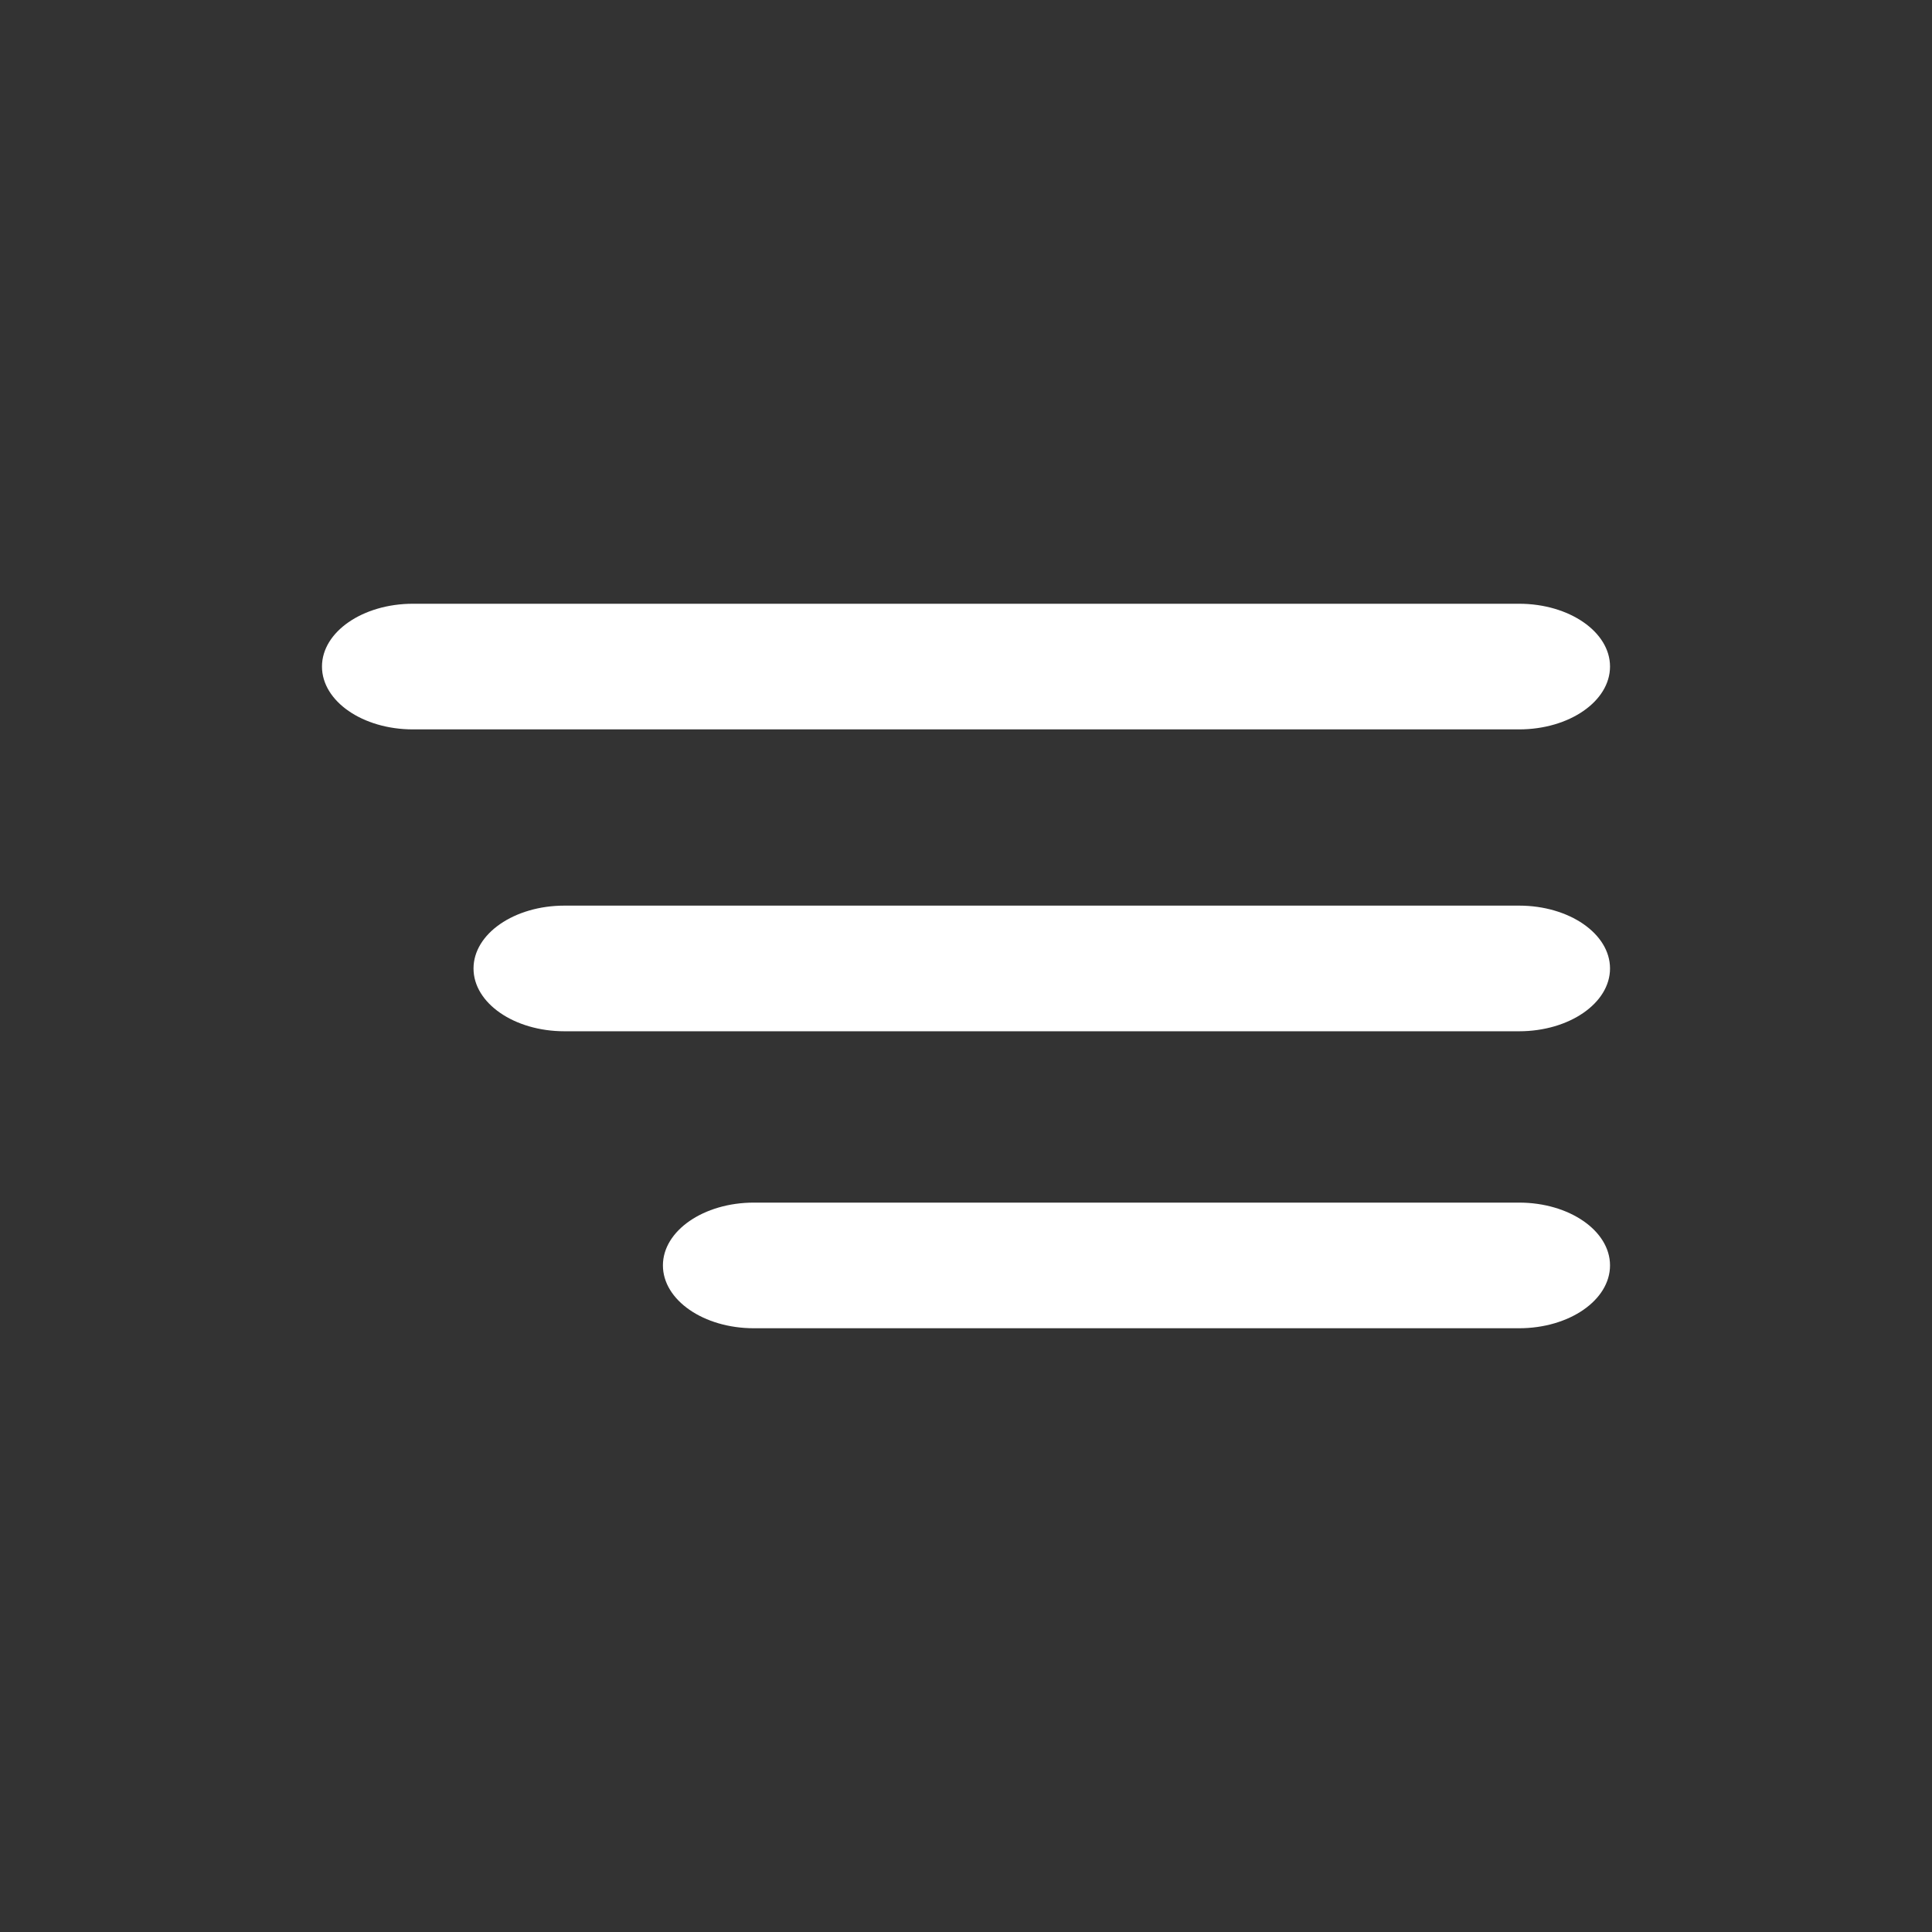 <svg width="32" height="32" viewBox="0 0 32 32" fill="none" xmlns="http://www.w3.org/2000/svg">
<rect x="0" y="0" width="32" height="32" fill="#333333" stroke="none"/>
<path fill-rule="evenodd" clip-rule="evenodd" d="M26.667 16.041C26.667 15.466 25.992 15 25.161 15H9.349C8.517 15 7.843 15.466 7.843 16.041C7.843 16.615 8.517 17.081 9.349 17.081H25.161C25.992 17.081 26.667 16.615 26.667 16.041ZM26.667 20.959C26.667 20.385 25.992 19.919 25.161 19.919H12.486C11.655 19.919 10.98 20.385 10.98 20.959C10.98 21.534 11.655 22 12.486 22H25.161C25.992 22 26.667 21.534 26.667 20.959Z" fill="white"/>
<path d="M26.667 11.04C26.667 10.466 25.992 10 25.161 10H6.839C6.008 10 5.333 10.466 5.333 11.04C5.333 11.615 6.008 12.081 6.839 12.081H25.161C25.992 12.081 26.667 11.615 26.667 11.04Z" fill="white"/>
</svg>
